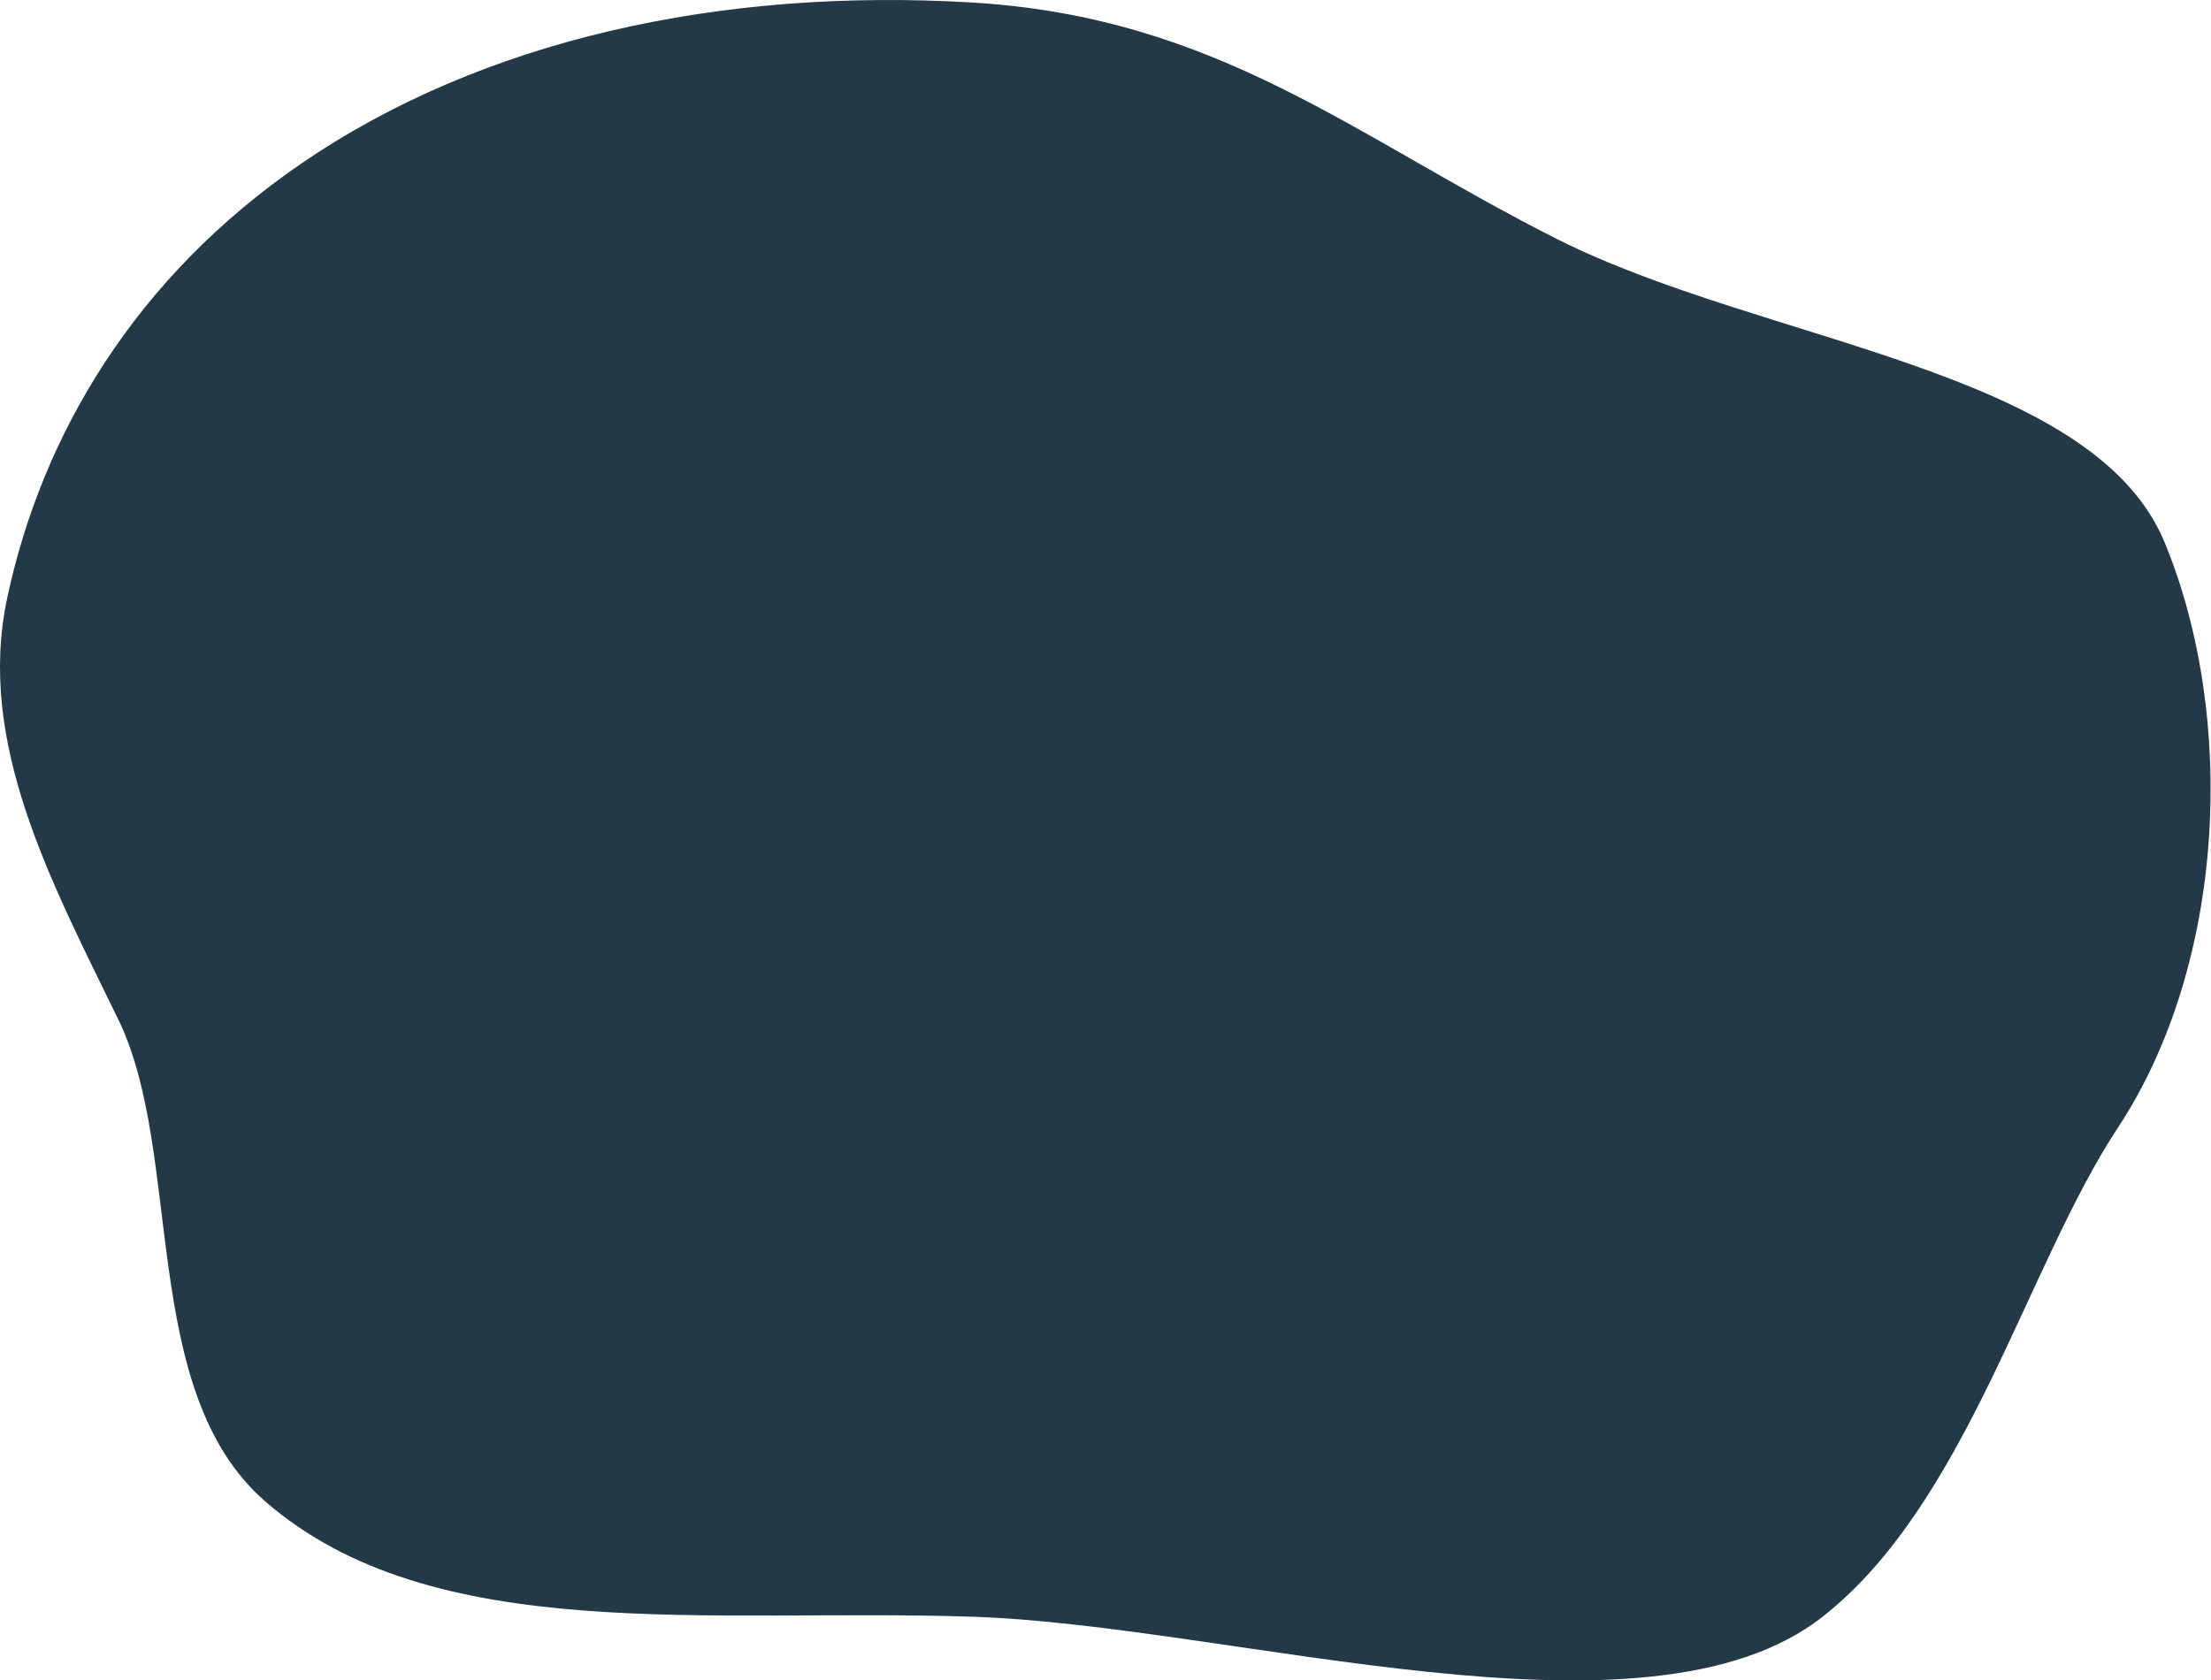 <?xml version="1.0" encoding="UTF-8"?> <svg xmlns="http://www.w3.org/2000/svg" width="2652" height="2016" viewBox="0 0 2652 2016" fill="none"> <path fill-rule="evenodd" clip-rule="evenodd" d="M1166.09 3.019C1461.44 20.672 1624.97 164.549 1867.53 286.754C2115.9 411.884 2510.27 442.058 2596.44 650.855C2682.81 860.134 2670.2 1155.8 2540.2 1353.12C2430.54 1519.56 2359.16 1803.63 2186.17 1939.59C1974.13 2106.24 1480.24 1949.9 1166.09 1939.59C850.342 1929.22 519.055 1976.18 318.025 1801.16C165.925 1668.73 220.747 1385.15 141.911 1223.14C61.123 1057.11 -28.439 891.282 8.617 717.449C50.292 521.946 161.584 333.432 360.715 196.693C578.696 47.01 865.424 -14.951 1166.09 3.019Z" fill="#243947"></path> </svg> 